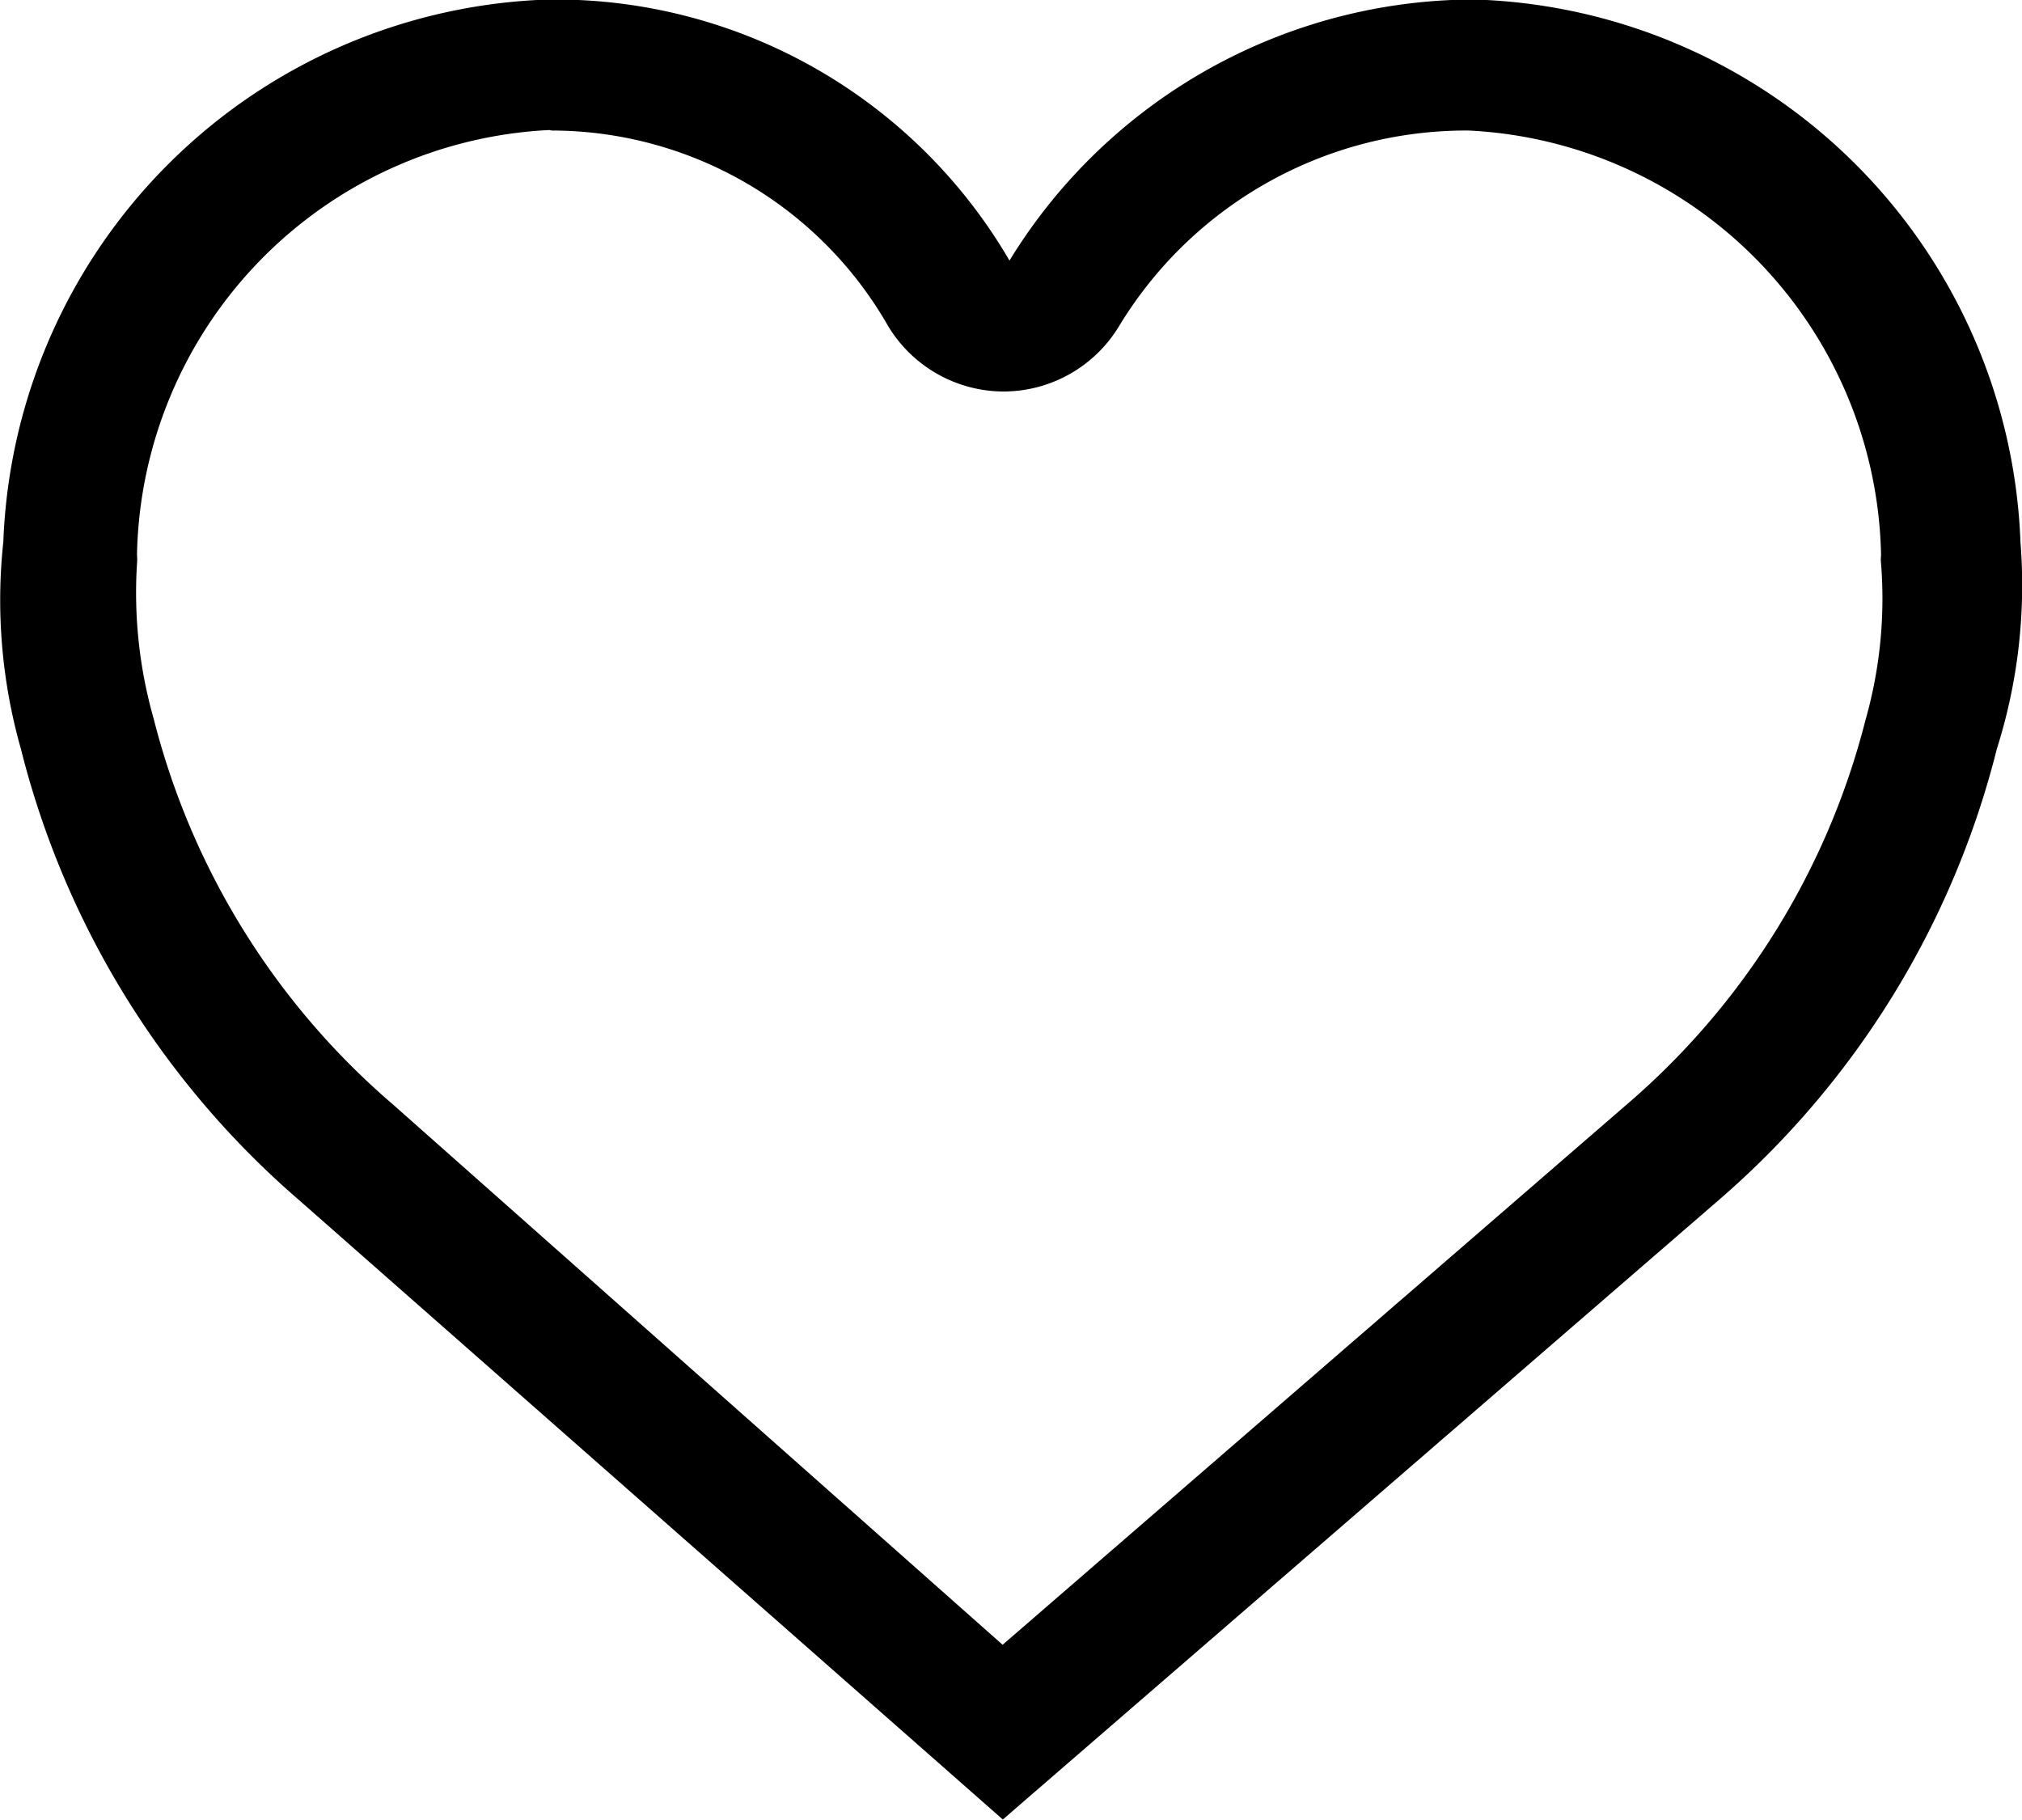 <svg xmlns="http://www.w3.org/2000/svg" width="20" height="18" viewBox="0 0 20 18">
  <path id="Path_" data-name="Path " d="M15.423,12.571a3.837,3.837,0,0,1,3.326,1.936,1.338,1.338,0,0,0,1.144.645h0a1.338,1.338,0,0,0,1.138-.645,4.016,4.016,0,0,1,3.46-1.936,4.29,4.29,0,0,1,4.078,4.2.369.369,0,0,0,0,.084,4.388,4.388,0,0,1-.153,1.542,7.411,7.411,0,0,1-2.355,3.8l-6.181,5.35L13.846,22.2a7.424,7.424,0,0,1-2.362-3.808,4.558,4.558,0,0,1-.166-1.536.488.488,0,0,0,0-.09,4.29,4.29,0,0,1,4.078-4.2m0-1.291a5.576,5.576,0,0,0-5.4,5.363,5.384,5.384,0,0,0,.173,2.046,8.687,8.687,0,0,0,2.761,4.473l6.952,6.118,7.072-6.118a8.687,8.687,0,0,0,2.761-4.473,5.356,5.356,0,0,0,.233-2.039,5.577,5.577,0,0,0-5.4-5.37,5.4,5.4,0,0,0-4.6,2.582,5.2,5.2,0,0,0-4.491-2.582Z" transform="translate(-9.963 -11.28)"/>
</svg>
